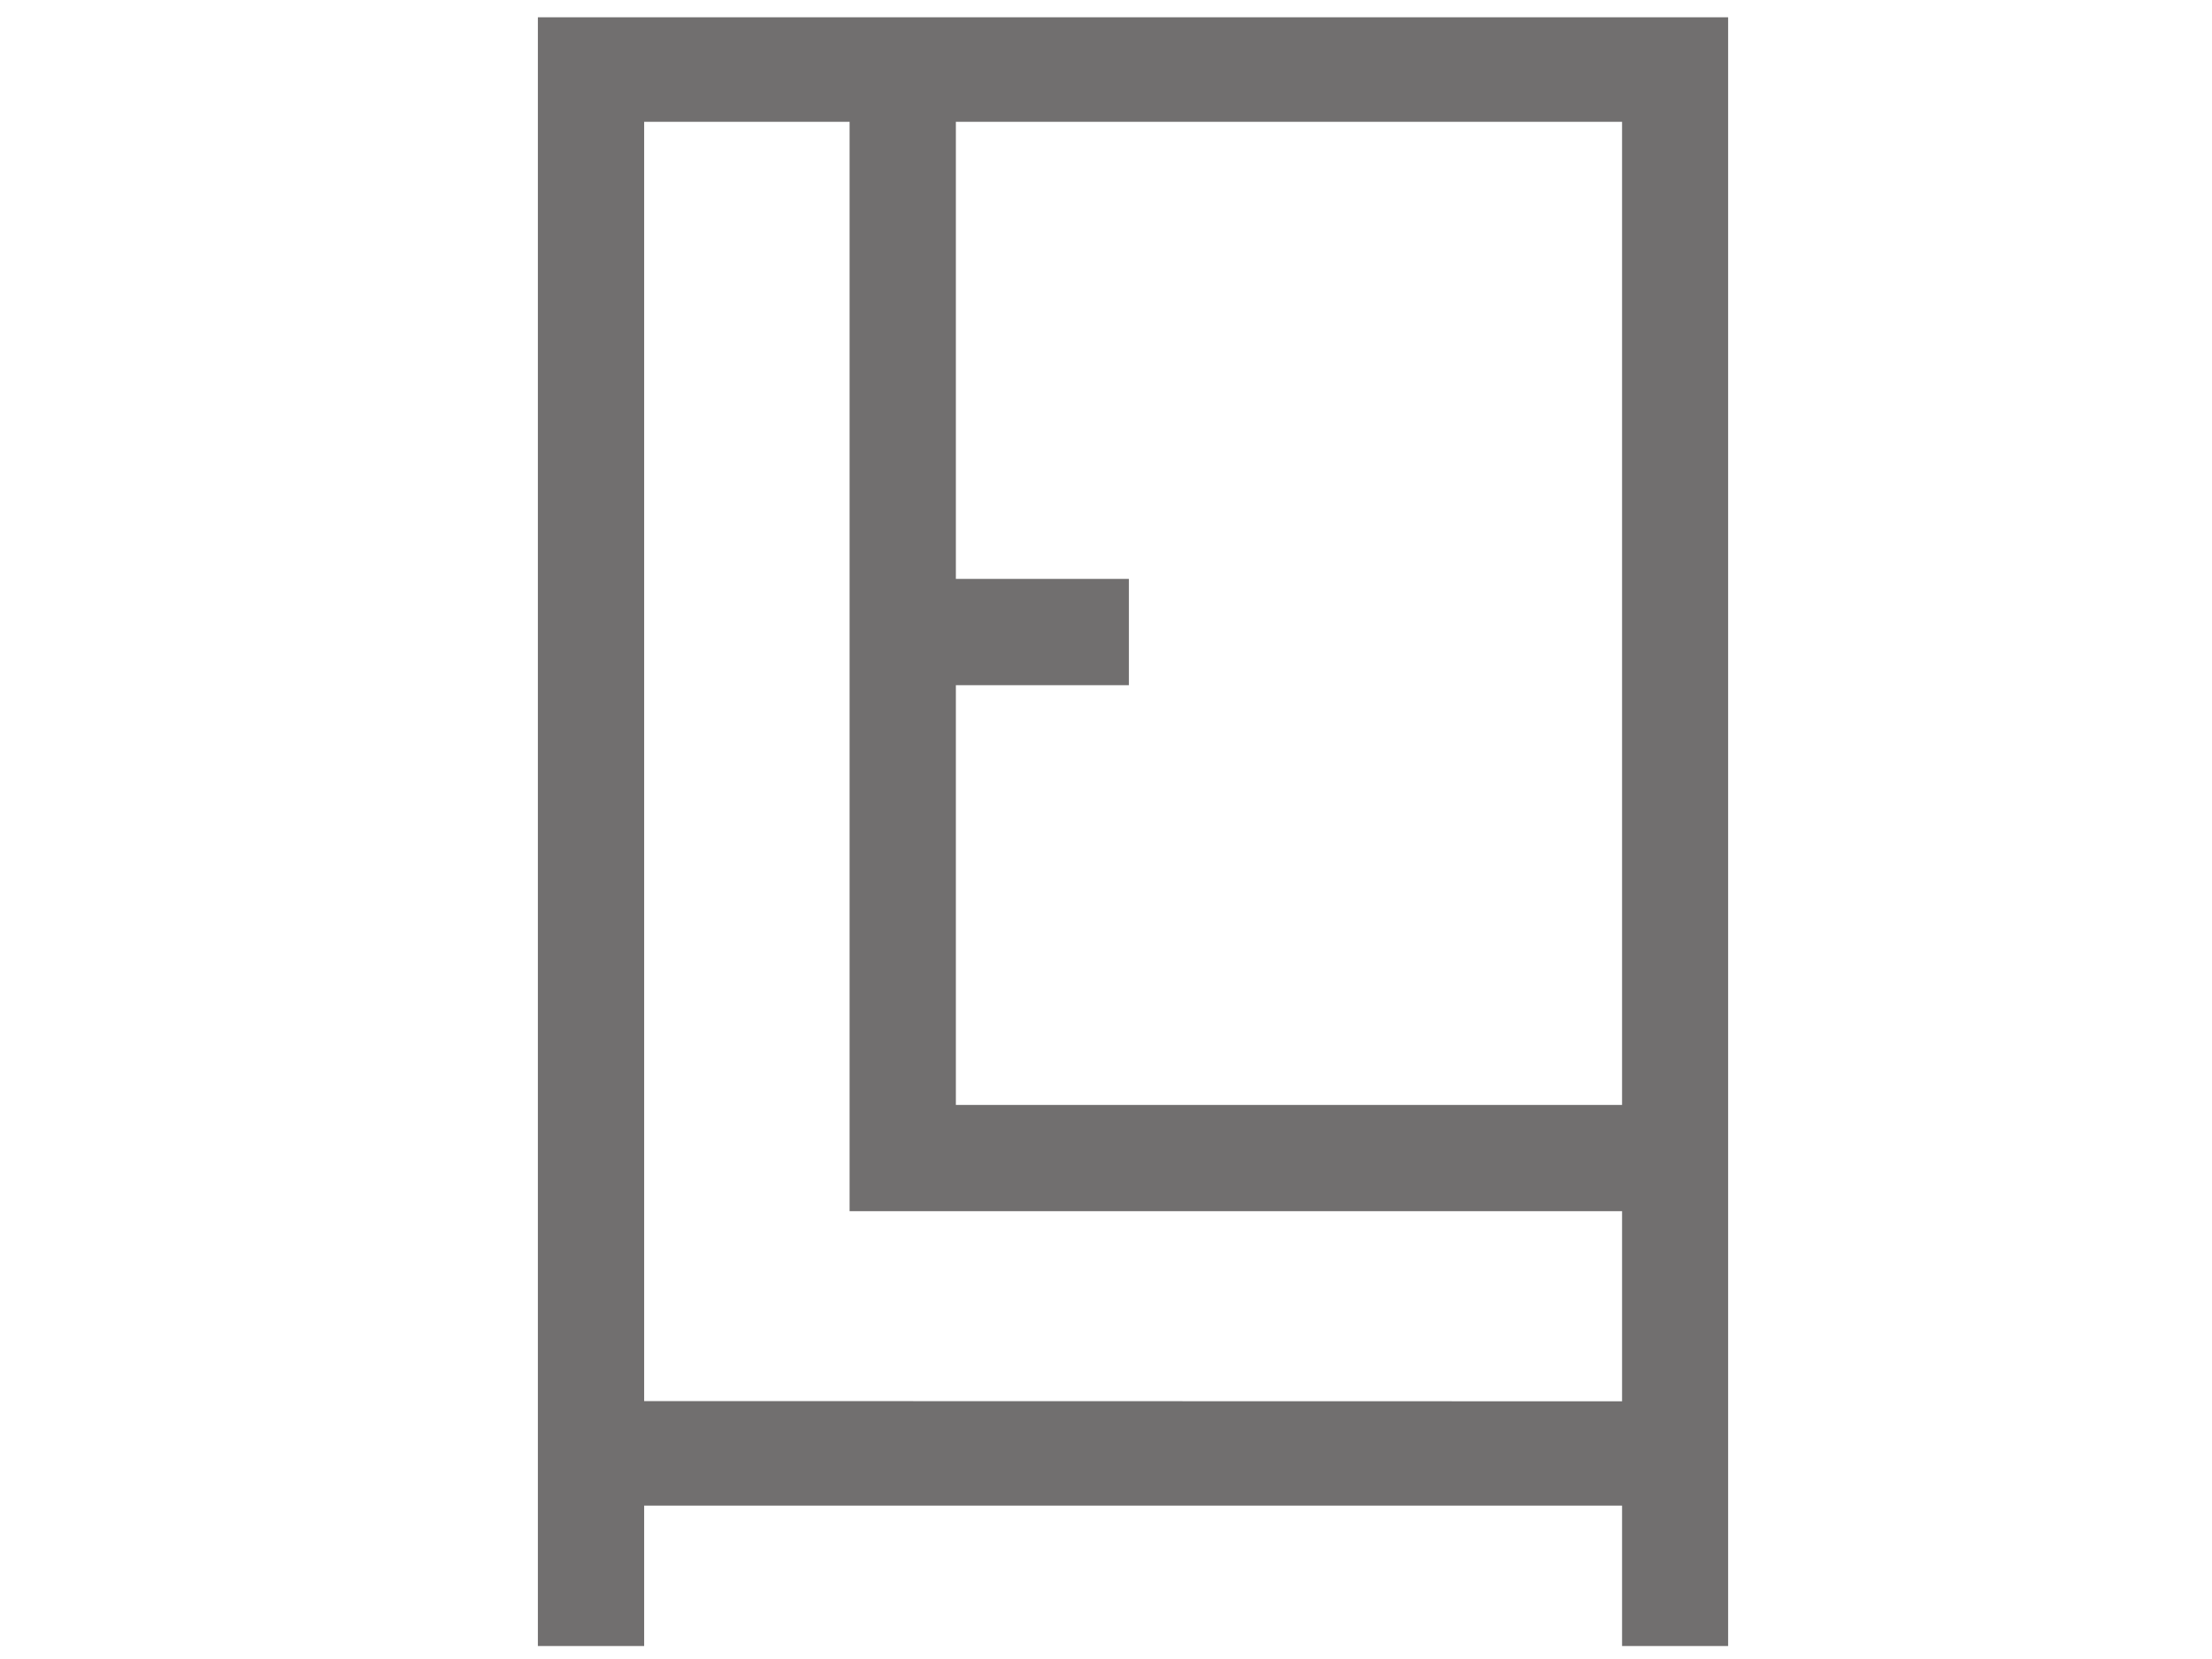 <svg xmlns="http://www.w3.org/2000/svg" viewBox="0 0 1024 768"><path fill="#716F6F" d="M249 8v754h49.2v-65h452.7v65H800V8H249zm193.5 309.2h80.1V268h-80.1V56.4h308.4v455.1H442.5V317.2zM298.2 648.6V56.4h95.1v504.3h357.6v88l-452.7-.1z" id="Ebene_4_3_"/></svg>